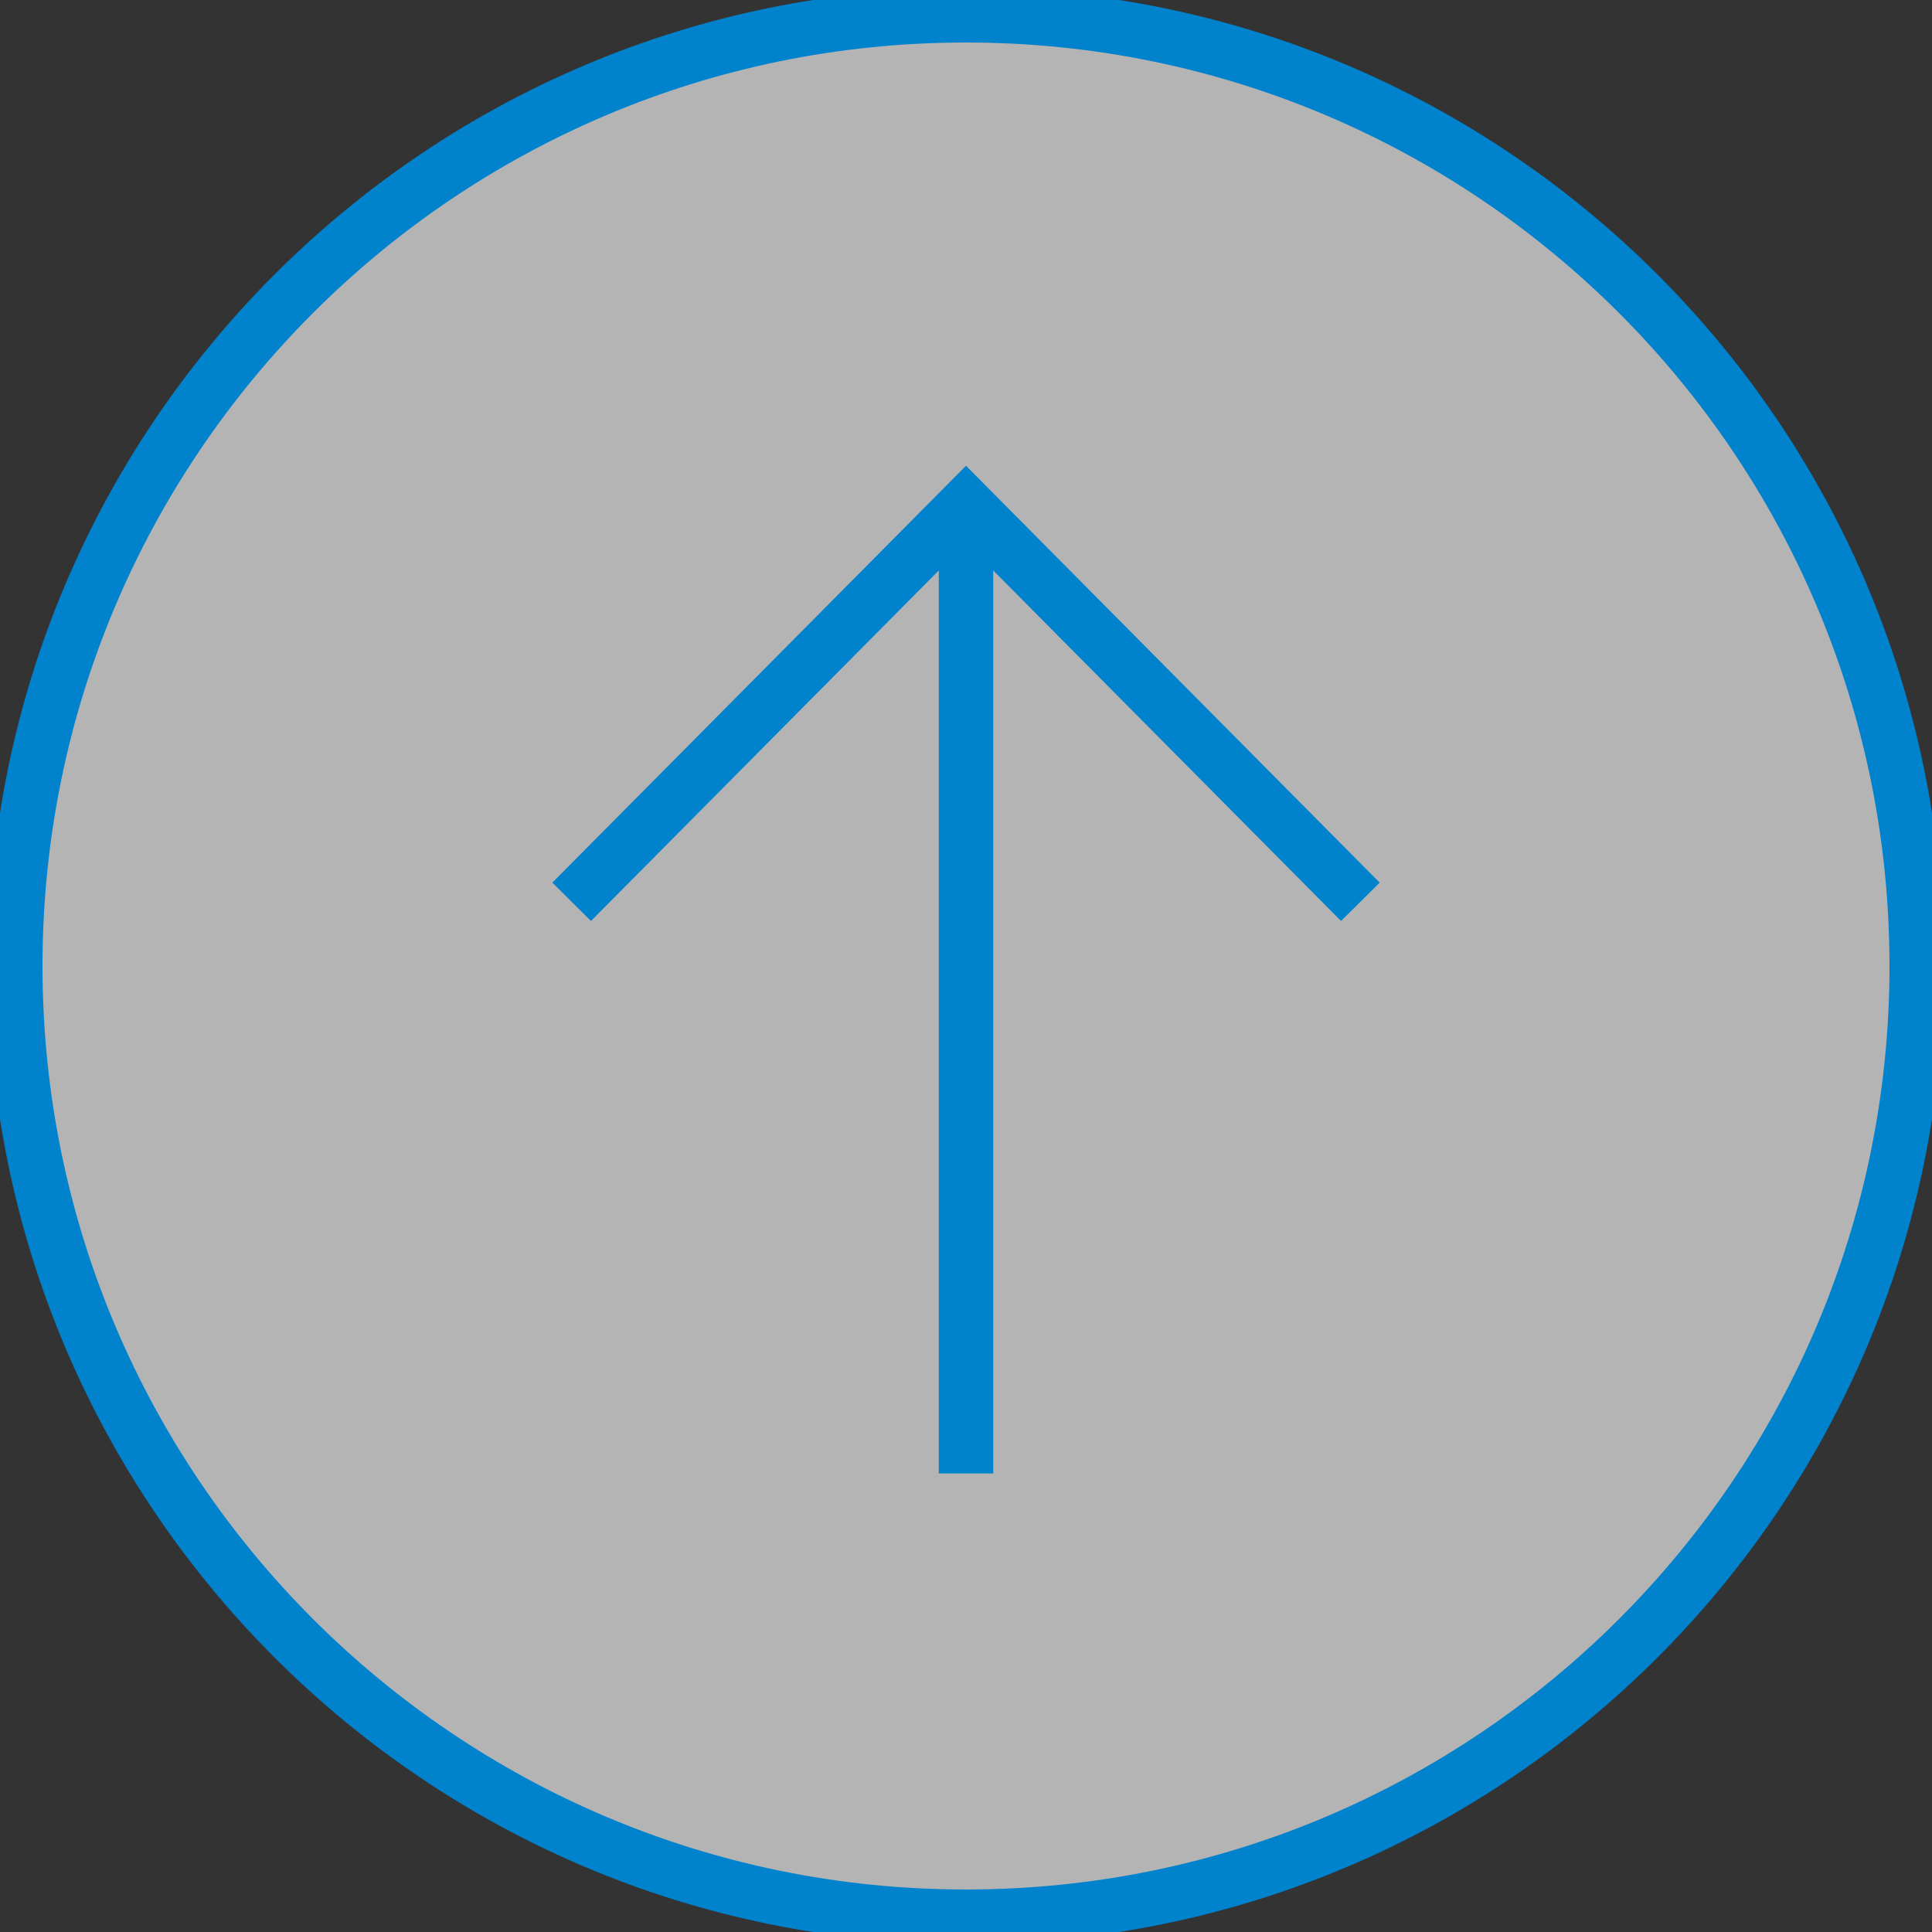 <svg width="71" height="71" viewBox="0 0 71 71" fill="none" xmlns="http://www.w3.org/2000/svg">
<rect x="0" y="0" width="71" height="71" fill="#333333" stroke="none"/>
<g id="fleche haut de page" clip-path="url(#clip0_3_907)">
<path id="Vector" d="M35.5 70.438C54.796 70.438 70.438 54.796 70.438 35.5C70.438 16.204 54.796 0.562 35.5 0.562C16.204 0.562 0.562 16.204 0.562 35.5C0.562 54.796 16.204 70.438 35.5 70.438Z" fill="white" fill-opacity="0.63" stroke="#0082CD" stroke-width="2" stroke-miterlimit="10"/>
<path id="Vector_2" d="M49.992 33.141L35.5 18.536L21.008 33.141" stroke="#0082CD" stroke-width="2" stroke-miterlimit="10"/>
<path id="Vector_3" d="M35.5 18.199V54.149" stroke="#0082CD" stroke-width="2" stroke-miterlimit="10"/>
</g>
<defs>
<clipPath id="clip0_3_907">
<rect width="71" height="71" fill="white"/>
</clipPath>
</defs>
</svg>
